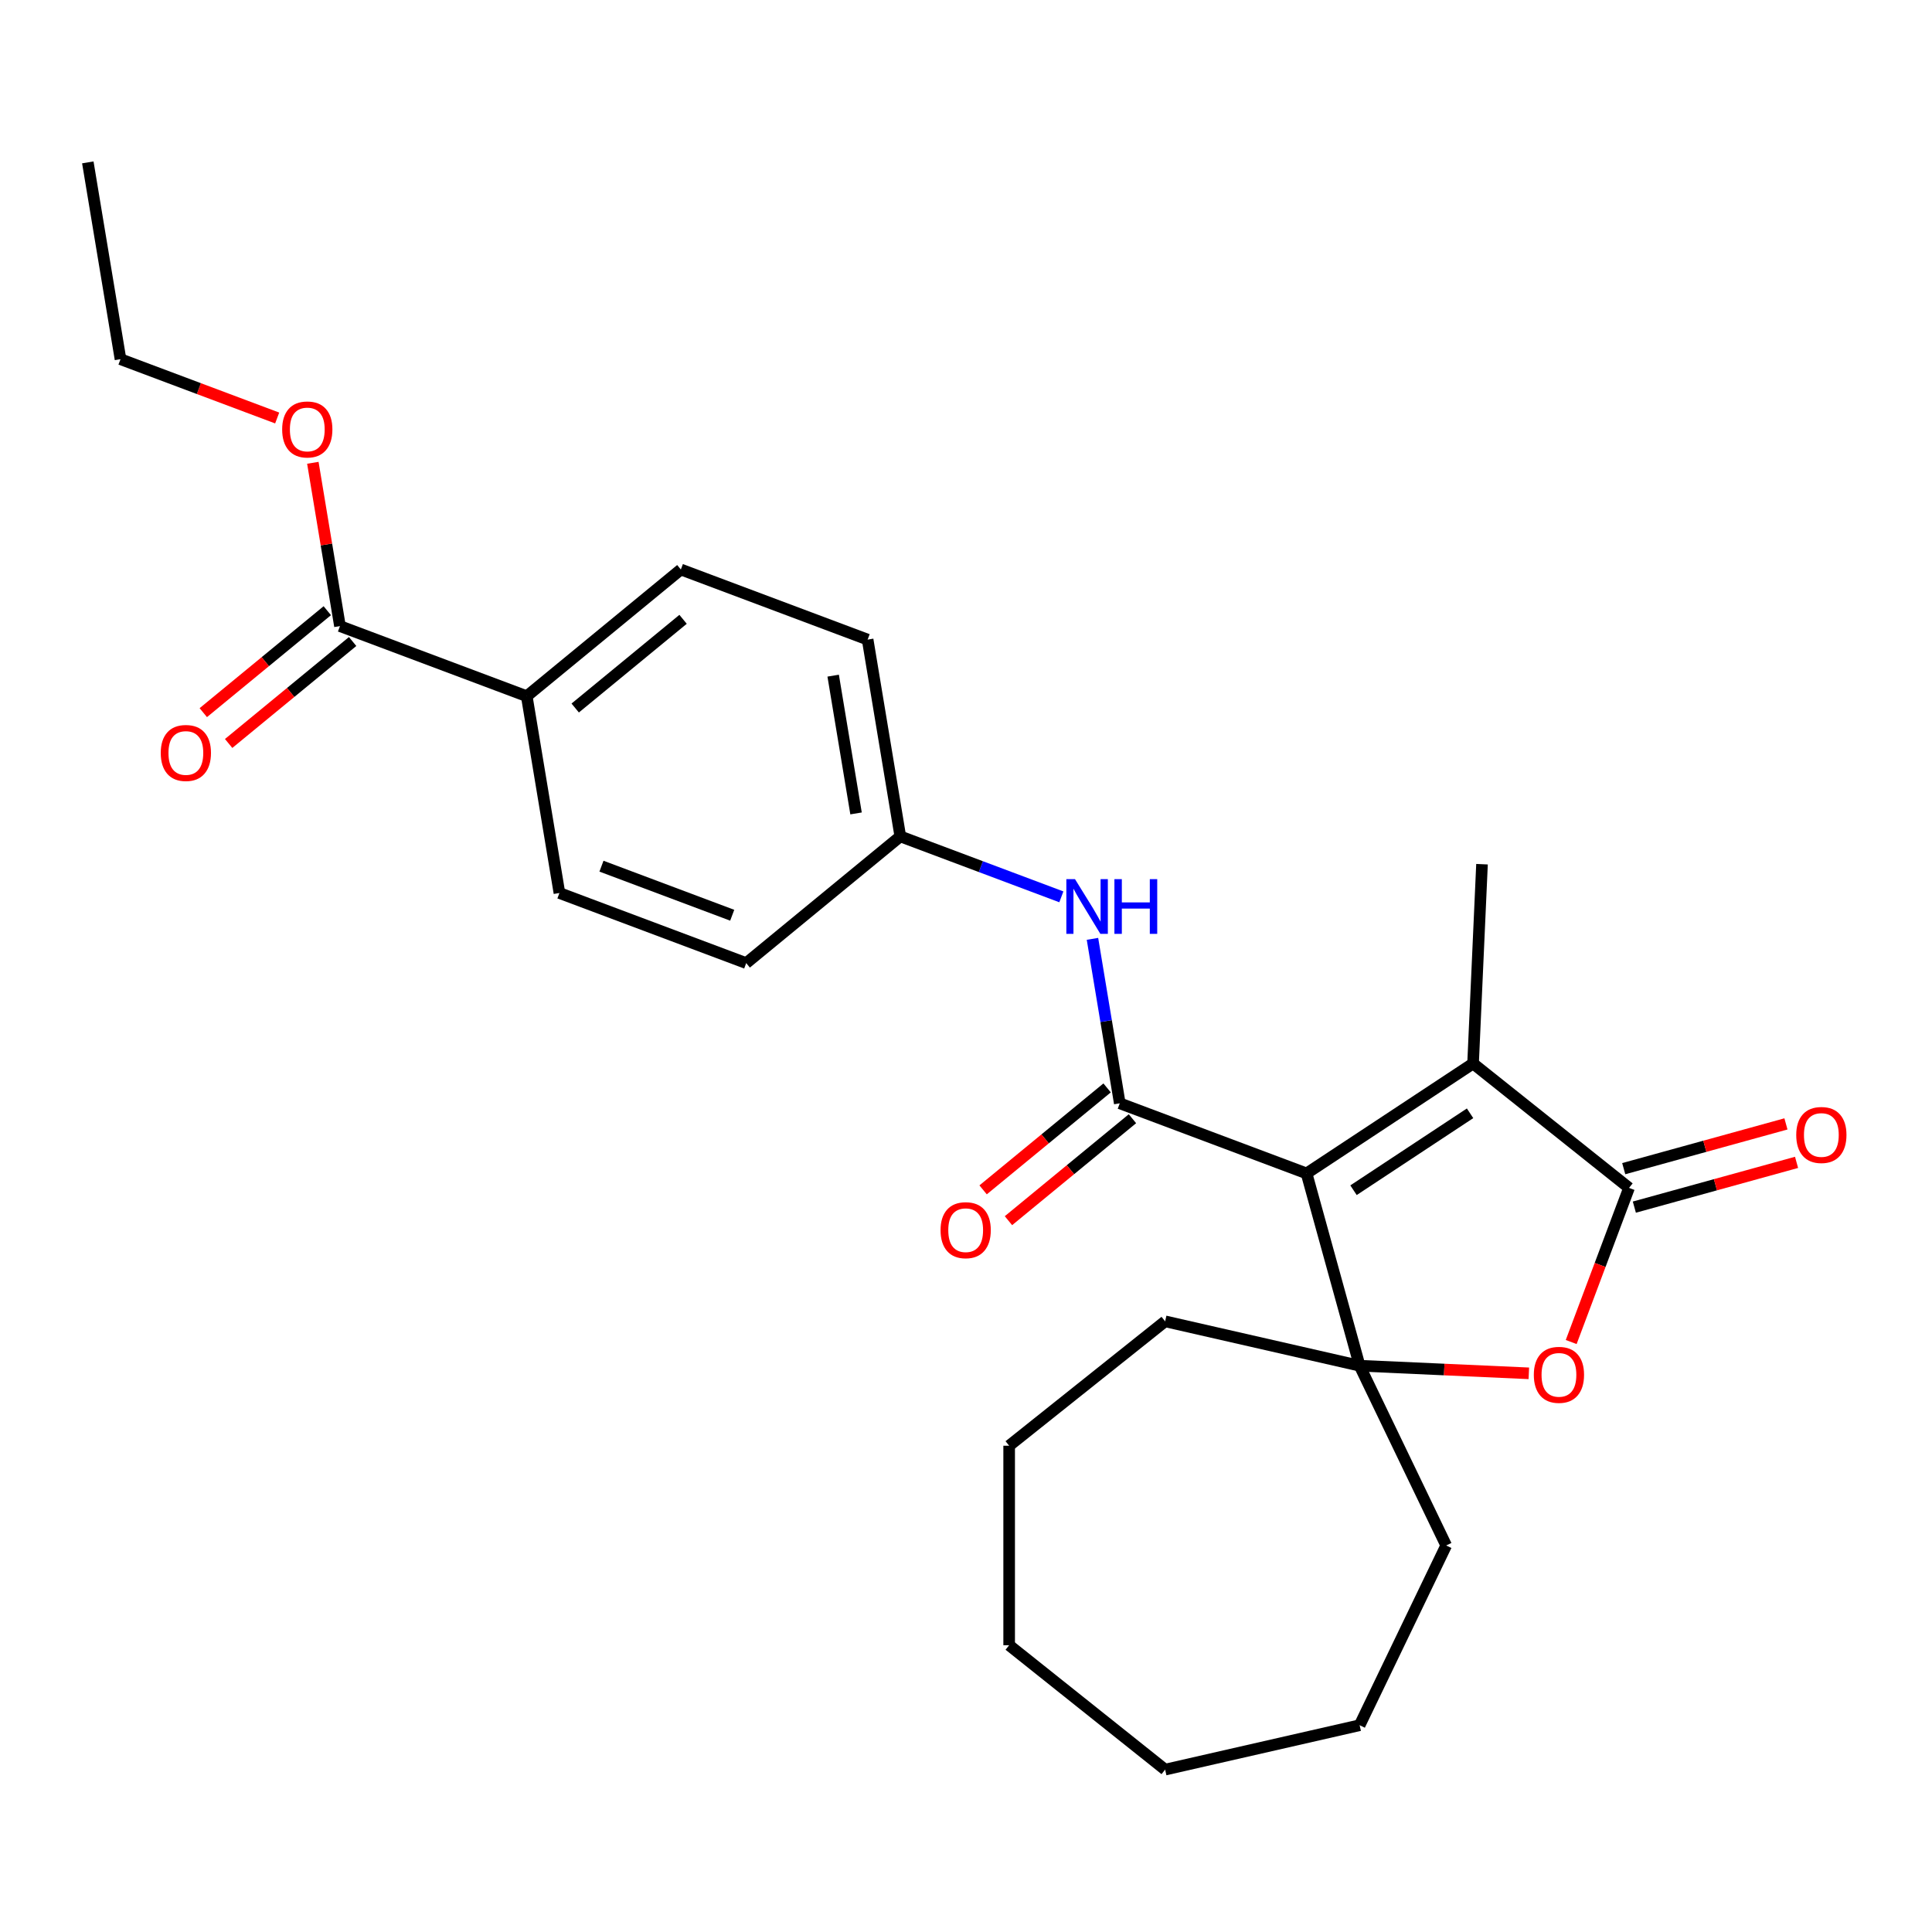 <?xml version='1.0' encoding='iso-8859-1'?>
<svg version='1.1' baseProfile='full'
              xmlns='http://www.w3.org/2000/svg'
                      xmlns:rdkit='http://www.rdkit.org/xml'
                      xmlns:xlink='http://www.w3.org/1999/xlink'
                  xml:space='preserve'
width='1000px' height='1000px' viewBox='0 0 1000 1000'>
<!-- END OF HEADER -->
<rect style='opacity:1.0;fill:#FFFFFF;stroke:none' width='1000' height='1000' x='0' y='0'> </rect>
<path class='bond-0' d='M 676.273,607.357 L 579.595,571.073' style='fill:none;fill-rule:evenodd;stroke:#000000;stroke-width:6px;stroke-linecap:butt;stroke-linejoin:miter;stroke-opacity:1' />
<path class='bond-1' d='M 676.273,607.357 L 703.745,706.899' style='fill:none;fill-rule:evenodd;stroke:#000000;stroke-width:6px;stroke-linecap:butt;stroke-linejoin:miter;stroke-opacity:1' />
<path class='bond-2' d='M 676.273,607.357 L 762.454,550.47' style='fill:none;fill-rule:evenodd;stroke:#000000;stroke-width:6px;stroke-linecap:butt;stroke-linejoin:miter;stroke-opacity:1' />
<path class='bond-2' d='M 700.578,616.06 L 760.904,576.239' style='fill:none;fill-rule:evenodd;stroke:#000000;stroke-width:6px;stroke-linecap:butt;stroke-linejoin:miter;stroke-opacity:1' />
<path class='bond-5' d='M 579.595,571.073 L 572.527,528.51' style='fill:none;fill-rule:evenodd;stroke:#000000;stroke-width:6px;stroke-linecap:butt;stroke-linejoin:miter;stroke-opacity:1' />
<path class='bond-5' d='M 572.527,528.51 L 565.459,485.947' style='fill:none;fill-rule:evenodd;stroke:#0000FF;stroke-width:6px;stroke-linecap:butt;stroke-linejoin:miter;stroke-opacity:1' />
<path class='bond-7' d='M 573.036,563.097 L 540.946,589.483' style='fill:none;fill-rule:evenodd;stroke:#000000;stroke-width:6px;stroke-linecap:butt;stroke-linejoin:miter;stroke-opacity:1' />
<path class='bond-7' d='M 540.946,589.483 L 508.856,615.869' style='fill:none;fill-rule:evenodd;stroke:#FF0000;stroke-width:6px;stroke-linecap:butt;stroke-linejoin:miter;stroke-opacity:1' />
<path class='bond-7' d='M 586.153,579.049 L 554.063,605.435' style='fill:none;fill-rule:evenodd;stroke:#000000;stroke-width:6px;stroke-linecap:butt;stroke-linejoin:miter;stroke-opacity:1' />
<path class='bond-7' d='M 554.063,605.435 L 521.973,631.821' style='fill:none;fill-rule:evenodd;stroke:#FF0000;stroke-width:6px;stroke-linecap:butt;stroke-linejoin:miter;stroke-opacity:1' />
<path class='bond-4' d='M 703.745,706.899 L 747.534,708.865' style='fill:none;fill-rule:evenodd;stroke:#000000;stroke-width:6px;stroke-linecap:butt;stroke-linejoin:miter;stroke-opacity:1' />
<path class='bond-4' d='M 747.534,708.865 L 791.322,710.832' style='fill:none;fill-rule:evenodd;stroke:#FF0000;stroke-width:6px;stroke-linecap:butt;stroke-linejoin:miter;stroke-opacity:1' />
<path class='bond-15' d='M 703.745,706.899 L 748.549,799.935' style='fill:none;fill-rule:evenodd;stroke:#000000;stroke-width:6px;stroke-linecap:butt;stroke-linejoin:miter;stroke-opacity:1' />
<path class='bond-16' d='M 703.745,706.899 L 603.071,683.921' style='fill:none;fill-rule:evenodd;stroke:#000000;stroke-width:6px;stroke-linecap:butt;stroke-linejoin:miter;stroke-opacity:1' />
<path class='bond-3' d='M 762.454,550.47 L 843.188,614.853' style='fill:none;fill-rule:evenodd;stroke:#000000;stroke-width:6px;stroke-linecap:butt;stroke-linejoin:miter;stroke-opacity:1' />
<path class='bond-17' d='M 762.454,550.47 L 767.086,447.311' style='fill:none;fill-rule:evenodd;stroke:#000000;stroke-width:6px;stroke-linecap:butt;stroke-linejoin:miter;stroke-opacity:1' />
<path class='bond-9' d='M 845.935,624.807 L 887.915,613.222' style='fill:none;fill-rule:evenodd;stroke:#000000;stroke-width:6px;stroke-linecap:butt;stroke-linejoin:miter;stroke-opacity:1' />
<path class='bond-9' d='M 887.915,613.222 L 929.895,601.636' style='fill:none;fill-rule:evenodd;stroke:#FF0000;stroke-width:6px;stroke-linecap:butt;stroke-linejoin:miter;stroke-opacity:1' />
<path class='bond-9' d='M 840.441,604.899 L 882.421,593.313' style='fill:none;fill-rule:evenodd;stroke:#000000;stroke-width:6px;stroke-linecap:butt;stroke-linejoin:miter;stroke-opacity:1' />
<path class='bond-9' d='M 882.421,593.313 L 924.401,581.728' style='fill:none;fill-rule:evenodd;stroke:#FF0000;stroke-width:6px;stroke-linecap:butt;stroke-linejoin:miter;stroke-opacity:1' />
<path class='bond-26' d='M 843.188,614.853 L 828.217,654.742' style='fill:none;fill-rule:evenodd;stroke:#000000;stroke-width:6px;stroke-linecap:butt;stroke-linejoin:miter;stroke-opacity:1' />
<path class='bond-26' d='M 828.217,654.742 L 813.247,694.63' style='fill:none;fill-rule:evenodd;stroke:#FF0000;stroke-width:6px;stroke-linecap:butt;stroke-linejoin:miter;stroke-opacity:1' />
<path class='bond-11' d='M 549.357,464.206 L 507.679,448.564' style='fill:none;fill-rule:evenodd;stroke:#0000FF;stroke-width:6px;stroke-linecap:butt;stroke-linejoin:miter;stroke-opacity:1' />
<path class='bond-11' d='M 507.679,448.564 L 466,432.921' style='fill:none;fill-rule:evenodd;stroke:#000000;stroke-width:6px;stroke-linecap:butt;stroke-linejoin:miter;stroke-opacity:1' />
<path class='bond-6' d='M 175.965,324.07 L 272.644,360.353' style='fill:none;fill-rule:evenodd;stroke:#000000;stroke-width:6px;stroke-linecap:butt;stroke-linejoin:miter;stroke-opacity:1' />
<path class='bond-10' d='M 169.407,316.093 L 137.317,342.479' style='fill:none;fill-rule:evenodd;stroke:#000000;stroke-width:6px;stroke-linecap:butt;stroke-linejoin:miter;stroke-opacity:1' />
<path class='bond-10' d='M 137.317,342.479 L 105.227,368.865' style='fill:none;fill-rule:evenodd;stroke:#FF0000;stroke-width:6px;stroke-linecap:butt;stroke-linejoin:miter;stroke-opacity:1' />
<path class='bond-10' d='M 182.524,332.046 L 150.434,358.432' style='fill:none;fill-rule:evenodd;stroke:#000000;stroke-width:6px;stroke-linecap:butt;stroke-linejoin:miter;stroke-opacity:1' />
<path class='bond-10' d='M 150.434,358.432 L 118.343,384.818' style='fill:none;fill-rule:evenodd;stroke:#FF0000;stroke-width:6px;stroke-linecap:butt;stroke-linejoin:miter;stroke-opacity:1' />
<path class='bond-14' d='M 175.965,324.07 L 168.947,281.806' style='fill:none;fill-rule:evenodd;stroke:#000000;stroke-width:6px;stroke-linecap:butt;stroke-linejoin:miter;stroke-opacity:1' />
<path class='bond-14' d='M 168.947,281.806 L 161.929,239.543' style='fill:none;fill-rule:evenodd;stroke:#FF0000;stroke-width:6px;stroke-linecap:butt;stroke-linejoin:miter;stroke-opacity:1' />
<path class='bond-8' d='M 272.644,360.353 L 352.406,294.77' style='fill:none;fill-rule:evenodd;stroke:#000000;stroke-width:6px;stroke-linecap:butt;stroke-linejoin:miter;stroke-opacity:1' />
<path class='bond-8' d='M 297.725,366.468 L 353.558,320.56' style='fill:none;fill-rule:evenodd;stroke:#000000;stroke-width:6px;stroke-linecap:butt;stroke-linejoin:miter;stroke-opacity:1' />
<path class='bond-28' d='M 272.644,360.353 L 289.56,462.221' style='fill:none;fill-rule:evenodd;stroke:#000000;stroke-width:6px;stroke-linecap:butt;stroke-linejoin:miter;stroke-opacity:1' />
<path class='bond-18' d='M 466,432.921 L 386.238,498.505' style='fill:none;fill-rule:evenodd;stroke:#000000;stroke-width:6px;stroke-linecap:butt;stroke-linejoin:miter;stroke-opacity:1' />
<path class='bond-19' d='M 466,432.921 L 449.084,331.054' style='fill:none;fill-rule:evenodd;stroke:#000000;stroke-width:6px;stroke-linecap:butt;stroke-linejoin:miter;stroke-opacity:1' />
<path class='bond-19' d='M 443.089,421.025 L 431.248,349.717' style='fill:none;fill-rule:evenodd;stroke:#000000;stroke-width:6px;stroke-linecap:butt;stroke-linejoin:miter;stroke-opacity:1' />
<path class='bond-12' d='M 352.406,294.77 L 449.084,331.054' style='fill:none;fill-rule:evenodd;stroke:#000000;stroke-width:6px;stroke-linecap:butt;stroke-linejoin:miter;stroke-opacity:1' />
<path class='bond-13' d='M 289.56,462.221 L 386.238,498.505' style='fill:none;fill-rule:evenodd;stroke:#000000;stroke-width:6px;stroke-linecap:butt;stroke-linejoin:miter;stroke-opacity:1' />
<path class='bond-13' d='M 311.319,448.328 L 378.993,473.727' style='fill:none;fill-rule:evenodd;stroke:#000000;stroke-width:6px;stroke-linecap:butt;stroke-linejoin:miter;stroke-opacity:1' />
<path class='bond-20' d='M 143.468,216.354 L 102.919,201.136' style='fill:none;fill-rule:evenodd;stroke:#FF0000;stroke-width:6px;stroke-linecap:butt;stroke-linejoin:miter;stroke-opacity:1' />
<path class='bond-20' d='M 102.919,201.136 L 62.371,185.918' style='fill:none;fill-rule:evenodd;stroke:#000000;stroke-width:6px;stroke-linecap:butt;stroke-linejoin:miter;stroke-opacity:1' />
<path class='bond-22' d='M 748.549,799.935 L 703.745,892.972' style='fill:none;fill-rule:evenodd;stroke:#000000;stroke-width:6px;stroke-linecap:butt;stroke-linejoin:miter;stroke-opacity:1' />
<path class='bond-21' d='M 603.071,683.921 L 522.337,748.304' style='fill:none;fill-rule:evenodd;stroke:#000000;stroke-width:6px;stroke-linecap:butt;stroke-linejoin:miter;stroke-opacity:1' />
<path class='bond-23' d='M 62.371,185.918 L 45.455,84.05' style='fill:none;fill-rule:evenodd;stroke:#000000;stroke-width:6px;stroke-linecap:butt;stroke-linejoin:miter;stroke-opacity:1' />
<path class='bond-25' d='M 522.337,748.304 L 522.337,851.567' style='fill:none;fill-rule:evenodd;stroke:#000000;stroke-width:6px;stroke-linecap:butt;stroke-linejoin:miter;stroke-opacity:1' />
<path class='bond-24' d='M 703.745,892.972 L 603.071,915.95' style='fill:none;fill-rule:evenodd;stroke:#000000;stroke-width:6px;stroke-linecap:butt;stroke-linejoin:miter;stroke-opacity:1' />
<path class='bond-27' d='M 603.071,915.95 L 522.337,851.567' style='fill:none;fill-rule:evenodd;stroke:#000000;stroke-width:6px;stroke-linecap:butt;stroke-linejoin:miter;stroke-opacity:1' />
<path  class='atom-5' d='M 793.904 711.612
Q 793.904 704.812, 797.264 701.012
Q 800.624 697.212, 806.904 697.212
Q 813.184 697.212, 816.544 701.012
Q 819.904 704.812, 819.904 711.612
Q 819.904 718.492, 816.504 722.412
Q 813.104 726.292, 806.904 726.292
Q 800.664 726.292, 797.264 722.412
Q 793.904 718.532, 793.904 711.612
M 806.904 723.092
Q 811.224 723.092, 813.544 720.212
Q 815.904 717.292, 815.904 711.612
Q 815.904 706.052, 813.544 703.252
Q 811.224 700.412, 806.904 700.412
Q 802.584 700.412, 800.224 703.212
Q 797.904 706.012, 797.904 711.612
Q 797.904 717.332, 800.224 720.212
Q 802.584 723.092, 806.904 723.092
' fill='#FF0000'/>
<path  class='atom-6' d='M 556.419 455.045
L 565.699 470.045
Q 566.619 471.525, 568.099 474.205
Q 569.579 476.885, 569.659 477.045
L 569.659 455.045
L 573.419 455.045
L 573.419 483.365
L 569.539 483.365
L 559.579 466.965
Q 558.419 465.045, 557.179 462.845
Q 555.979 460.645, 555.619 459.965
L 555.619 483.365
L 551.939 483.365
L 551.939 455.045
L 556.419 455.045
' fill='#0000FF'/>
<path  class='atom-6' d='M 576.819 455.045
L 580.659 455.045
L 580.659 467.085
L 595.139 467.085
L 595.139 455.045
L 598.979 455.045
L 598.979 483.365
L 595.139 483.365
L 595.139 470.285
L 580.659 470.285
L 580.659 483.365
L 576.819 483.365
L 576.819 455.045
' fill='#0000FF'/>
<path  class='atom-8' d='M 486.833 636.737
Q 486.833 629.937, 490.193 626.137
Q 493.553 622.337, 499.833 622.337
Q 506.113 622.337, 509.473 626.137
Q 512.833 629.937, 512.833 636.737
Q 512.833 643.617, 509.433 647.537
Q 506.033 651.417, 499.833 651.417
Q 493.593 651.417, 490.193 647.537
Q 486.833 643.657, 486.833 636.737
M 499.833 648.217
Q 504.153 648.217, 506.473 645.337
Q 508.833 642.417, 508.833 636.737
Q 508.833 631.177, 506.473 628.377
Q 504.153 625.537, 499.833 625.537
Q 495.513 625.537, 493.153 628.337
Q 490.833 631.137, 490.833 636.737
Q 490.833 642.457, 493.153 645.337
Q 495.513 648.217, 499.833 648.217
' fill='#FF0000'/>
<path  class='atom-10' d='M 929.729 587.462
Q 929.729 580.662, 933.089 576.862
Q 936.449 573.062, 942.729 573.062
Q 949.009 573.062, 952.369 576.862
Q 955.729 580.662, 955.729 587.462
Q 955.729 594.342, 952.329 598.262
Q 948.929 602.142, 942.729 602.142
Q 936.489 602.142, 933.089 598.262
Q 929.729 594.382, 929.729 587.462
M 942.729 598.942
Q 947.049 598.942, 949.369 596.062
Q 951.729 593.142, 951.729 587.462
Q 951.729 581.902, 949.369 579.102
Q 947.049 576.262, 942.729 576.262
Q 938.409 576.262, 936.049 579.062
Q 933.729 581.862, 933.729 587.462
Q 933.729 593.182, 936.049 596.062
Q 938.409 598.942, 942.729 598.942
' fill='#FF0000'/>
<path  class='atom-11' d='M 83.204 389.733
Q 83.204 382.933, 86.564 379.133
Q 89.924 375.333, 96.204 375.333
Q 102.483 375.333, 105.843 379.133
Q 109.203 382.933, 109.203 389.733
Q 109.203 396.613, 105.803 400.533
Q 102.403 404.413, 96.204 404.413
Q 89.963 404.413, 86.564 400.533
Q 83.204 396.653, 83.204 389.733
M 96.204 401.213
Q 100.523 401.213, 102.843 398.333
Q 105.203 395.413, 105.203 389.733
Q 105.203 384.173, 102.843 381.373
Q 100.523 378.533, 96.204 378.533
Q 91.883 378.533, 89.523 381.333
Q 87.204 384.133, 87.204 389.733
Q 87.204 395.453, 89.523 398.333
Q 91.883 401.213, 96.204 401.213
' fill='#FF0000'/>
<path  class='atom-15' d='M 146.049 222.282
Q 146.049 215.482, 149.409 211.682
Q 152.769 207.882, 159.049 207.882
Q 165.329 207.882, 168.689 211.682
Q 172.049 215.482, 172.049 222.282
Q 172.049 229.162, 168.649 233.082
Q 165.249 236.962, 159.049 236.962
Q 152.809 236.962, 149.409 233.082
Q 146.049 229.202, 146.049 222.282
M 159.049 233.762
Q 163.369 233.762, 165.689 230.882
Q 168.049 227.962, 168.049 222.282
Q 168.049 216.722, 165.689 213.922
Q 163.369 211.082, 159.049 211.082
Q 154.729 211.082, 152.369 213.882
Q 150.049 216.682, 150.049 222.282
Q 150.049 228.002, 152.369 230.882
Q 154.729 233.762, 159.049 233.762
' fill='#FF0000'/>
</svg>
